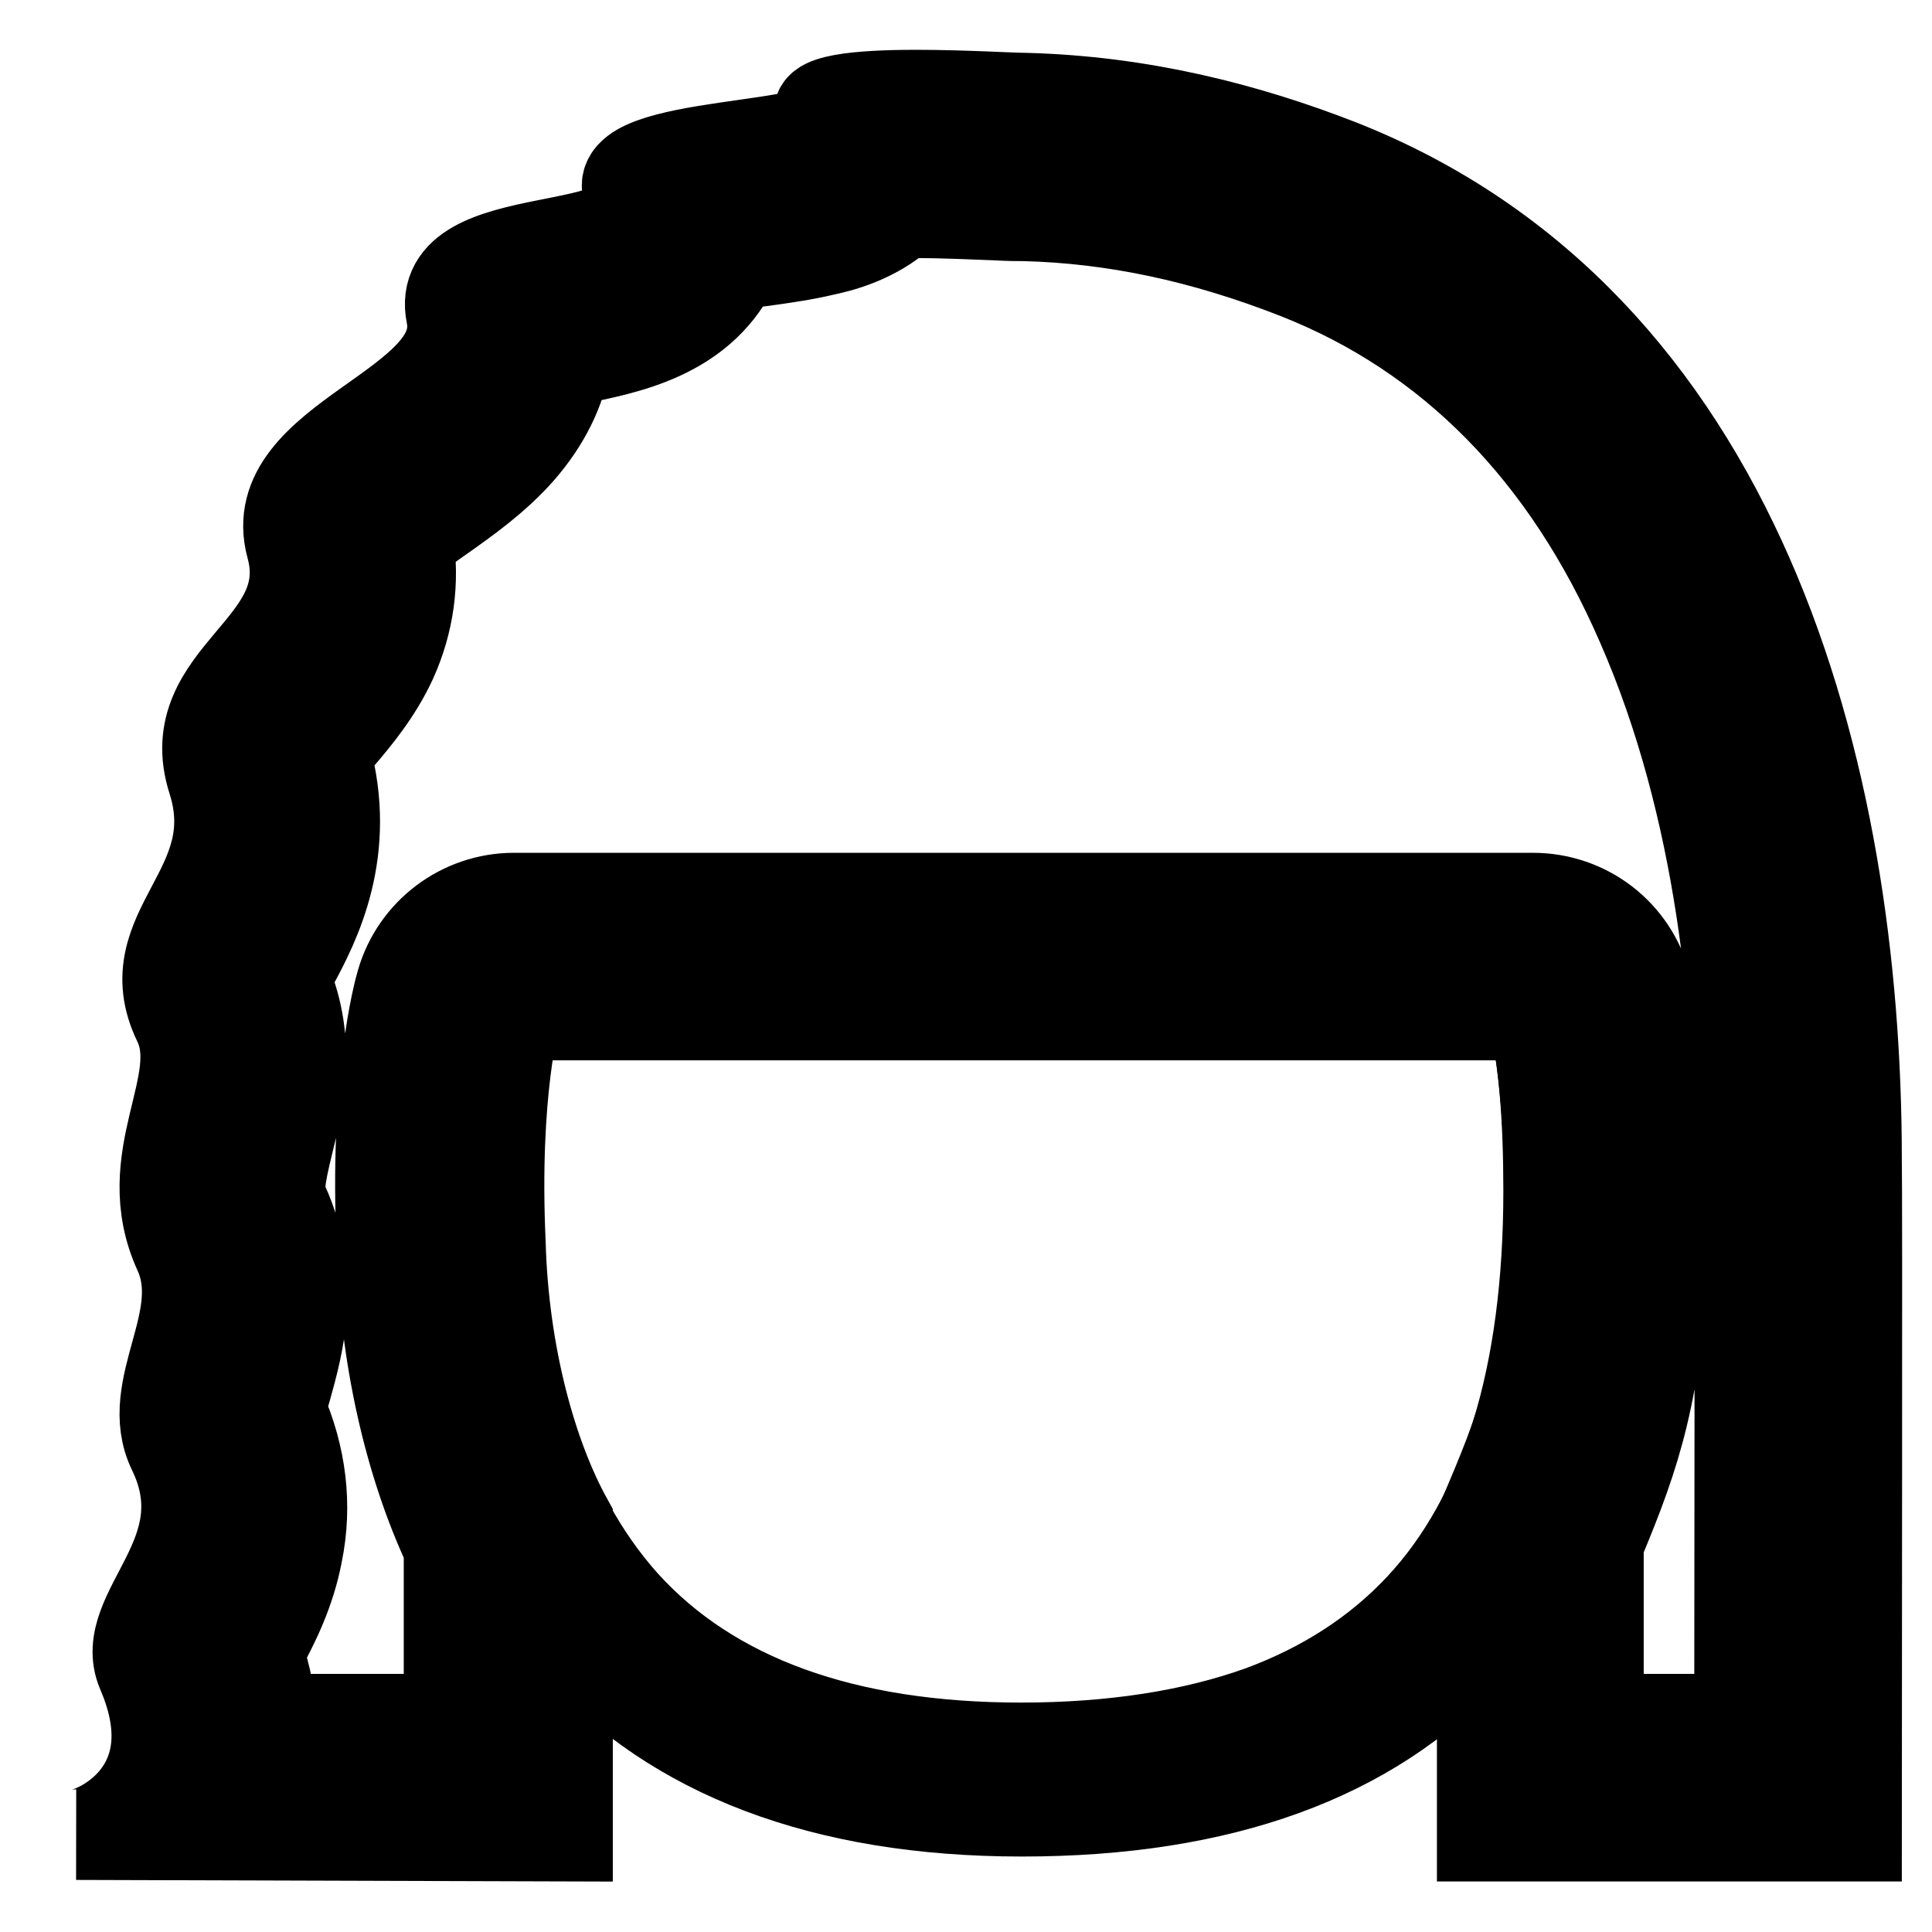 <?xml version="1.0" encoding="utf-8"?>
<!-- Svg Vector Icons : http://www.onlinewebfonts.com/icon -->
<!DOCTYPE svg PUBLIC "-//W3C//DTD SVG 1.1//EN" "http://www.w3.org/Graphics/SVG/1.1/DTD/svg11.dtd">
<svg version="1.1" xmlns="http://www.w3.org/2000/svg" xmlns:xlink="http://www.w3.org/1999/xlink" x="0px" y="0px" viewBox="0 0 256 256" enable-background="new 0 0 256 256" xml:space="preserve">
<g> <path stroke-width="12" fill-opacity="0" stroke="#000000"  d="M121.4,21.1c3.9,0,7.9,0.2,10.8,0.3c1.7,0.1,2.8,0.1,3.6,0.1c12.8,0.3,25.4,3,38.6,8.2 c22.1,8.7,38.7,25.6,49.5,50.1c11.3,25.7,13.6,54.4,13.6,73.9v0.2c0.1,2.4,0,44.5,0,69.7v11.3h-32.7v-31.7 c5.4-12.8,7.6-19.4,8.8-38.2v-0.2c0.8-20.7-2.2-31.9-2.3-32.4l-1.7-6.3H61.8l-1.7,6.1c-0.3,1.2-3.2,12-2.3,32.7 c0.2,7.7,1.3,15.4,3.1,22.7c1.5,5.9,3.5,11.3,5.8,16v31.4l-38-0.1c0.2-1.1,0.4-2.3,0.5-3.4c0.2-4-0.6-8.3-2.4-12.7 c0.3-0.9,1.1-2.5,1.7-3.7c2.9-5.5,7.7-14.7,2-26.4c-0.6-1.2,0.1-3.9,0.9-6.8c1.4-5,3.3-11.9,0-19.3c-1.8-4-1.1-7.5,0.2-12.8 c1.2-5.1,2.8-11.4-0.3-17.9c-1-2-0.8-2.8,1.7-7.6c2.7-5.1,6.7-12.7,3.4-23.3c-0.7-2.3-0.3-3.4,3.6-7.9c2-2.4,4.3-5.1,5.9-8.6 c2.1-4.5,2.4-9.3,1.1-14.2c-0.1-0.5-0.2-0.8,0.7-1.9c1.5-1.8,4.3-3.8,7-5.7c3.2-2.3,6.5-4.7,9.2-7.6c4.1-4.7,5-9.3,4.7-12.8 c0.3-0.1,0.6-0.2,1.1-0.3c1.6-0.5,3.6-0.9,5.5-1.2c6.3-1.3,12.9-2.6,15.9-8.3c0.6-1.1,0.9-2.3,1.1-3.4c0.2-0.1,0.5-0.1,0.7-0.1 c2.2-0.5,4.7-0.8,7.2-1.2c2.8-0.4,5.4-0.8,7.6-1.3c2-0.5,6.3-1.4,8.6-5.1C117.4,21.1,119.1,21.1,121.4,21.1 M121.4,12.6 c-7.5,0-14.5,0.6-12.5,3c3.4,4.3-28.7,2.9-25.6,9.9c4.1,9.3-26,3.9-23.5,16.2c2.5,12.3-25.1,16.4-21.2,30.7 c3.7,13.5-14.9,17-10.4,31c4.6,14.5-10.5,19.8-4.6,32c4,8.2-5.6,18,0.1,30.5c4.1,9-4.8,18-0.8,26.3c6.7,13.8-7.5,21.3-4.1,29.3 c6.9,16-6.3,21.6-8.7,21.6l65.1,0.2V218v-16.5c-4.7-8.5-8.5-21.9-8.9-36.9c-0.9-20,2-30.1,2-30.1h134.9c0,0,2.7,10.2,2,29.9 c-1.1,18.6-3.3,24.1-8.8,37v41.9H246c0-13.9,0.1-86.4,0-89.7c0-51.2-15.5-110.9-68.5-131.8c-12.3-4.8-26.2-8.4-41.7-8.8 C134.1,13,127.6,12.6,121.4,12.6z"/> <path stroke-width="12" fill-opacity="0" stroke="#000000"  d="M36,227.8c-0.2-2.7-0.7-5.6-1.8-8.8c0.1-0.3,0.3-0.5,0.4-0.7c1.6-3,3.8-7.2,4.8-12.5 c1.3-6.4,0.5-12.8-2.2-19c0.2-0.9,0.5-2.1,0.8-3.1c1.5-5.4,4-14.4-0.4-24.1c-0.8-1.7-0.6-3.3,0.6-8.2c1.3-5.3,3.2-13.2-0.4-21.6 c0.3-0.7,0.8-1.5,1.1-2.2c2.8-5.2,7.8-14.8,4.2-27.7c0.5-0.7,1.3-1.7,1.9-2.3c2.2-2.6,4.9-5.8,6.9-10.1c2.3-5.1,3-10.4,2.2-15.8 c1.2-1,3-2.3,4.3-3.2c3.4-2.4,7.2-5.1,10.4-8.7c3.6-4.1,5.4-8.2,6.1-11.9c0.5-0.1,1-0.2,1.4-0.3c6.8-1.4,16.2-3.2,20.8-12l0.3-0.5 c1.3-0.2,2.5-0.4,3.5-0.5c2.9-0.4,5.7-0.8,8.2-1.4c1.9-0.4,6.7-1.5,10.5-5c0.6,0,1.2,0,1.9,0c3.7,0,7.7,0.2,10.5,0.3 c1.7,0.1,2.8,0.1,3.7,0.1c11.9,0.3,23.7,2.8,36.2,7.7c20.3,8,35.7,23.6,45.6,46.4c10.8,24.6,13,52.2,13,71v0.3 c0.1,2.7,0,46.2,0,69.5v4.3h-18.7v-23.3c5.2-12.4,7.6-20,8.8-39.2c0-0.1,0-0.3,0-0.4c0.8-21.4-2.2-33.2-2.5-34.4 c-1.8-6.8-7.9-11.5-15-11.5h-135c-6.9,0-13,4.6-14.9,11.2c-0.4,1.3-3.6,13.1-2.6,34.9c0.4,14.4,3.6,28.7,8.9,40v22.7L36,227.8z"/> <path stroke-width="12" fill-opacity="0" stroke="#000000"  d="M203.2,134.5c1.4,6.2,2,13.7,2,23.3c0,24.5-5.7,43.1-17,55.2c-5.6,6-12.7,10.6-21.1,13.7 c-8.9,3.2-19.6,4.9-31.8,4.9c-23.4,0-41.1-6.4-52.6-19.1C71.7,200.2,66,182,66,158.4c0-7.5,0.3-16,2.2-24H203.2 M209.6,126H61.9 c-3.5,9.9-4.3,20.7-4.3,32.4c0,50.4,24.6,81.6,77.8,81.6c53.2,0,78.3-29.3,78.3-82.2C213.7,146.5,212.9,135.6,209.6,126z"/></g>
</svg>
